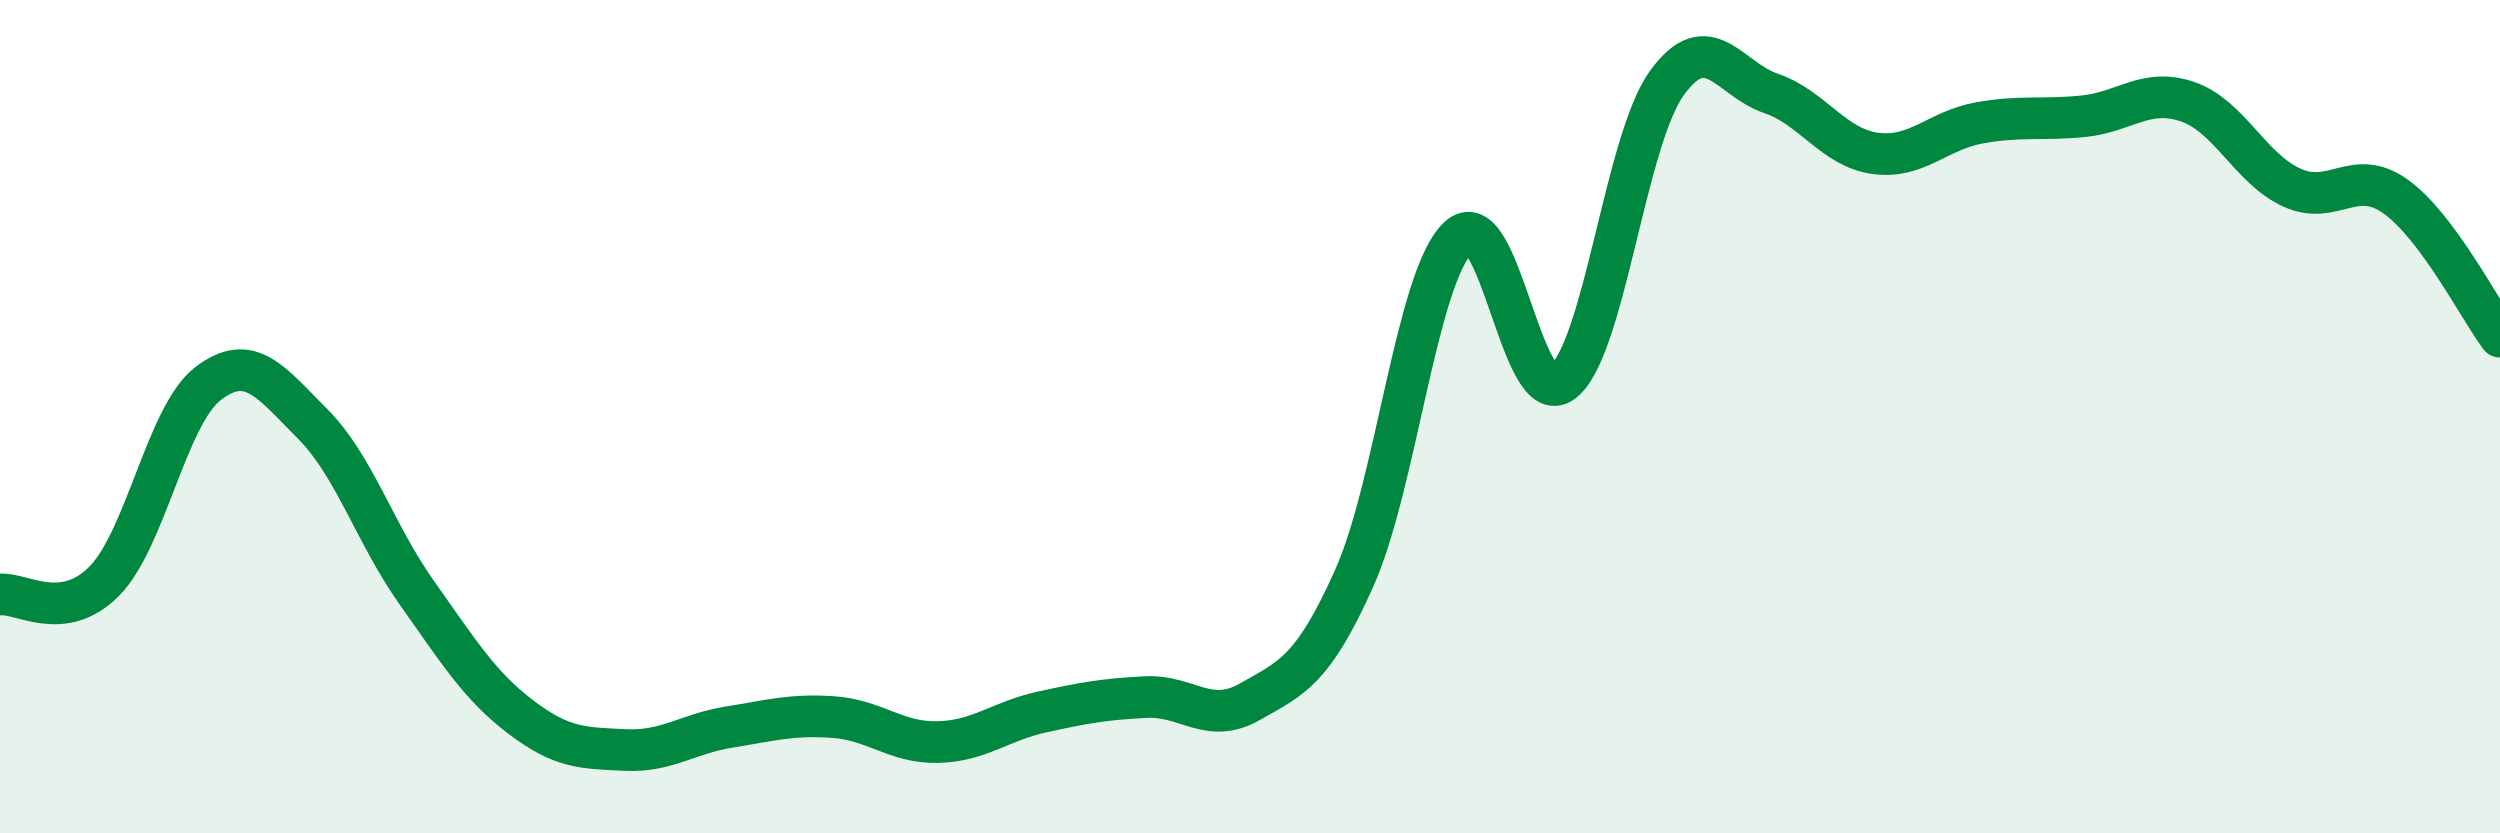 
    <svg width="60" height="20" viewBox="0 0 60 20" xmlns="http://www.w3.org/2000/svg">
      <path
        d="M 0,14.27 C 0.5,14.21 1.5,14.96 2.5,13.95 C 3.5,12.94 4,9.96 5,9.2 C 6,8.44 6.5,9.17 7.5,10.17 C 8.5,11.17 9,12.81 10,14.22 C 11,15.63 11.5,16.45 12.5,17.21 C 13.5,17.97 14,17.95 15,18 C 16,18.05 16.5,17.61 17.5,17.45 C 18.5,17.29 19,17.14 20,17.21 C 21,17.28 21.5,17.83 22.5,17.81 C 23.5,17.79 24,17.31 25,17.09 C 26,16.87 26.5,16.78 27.5,16.73 C 28.5,16.68 29,17.41 30,16.84 C 31,16.27 31.5,16.11 32.5,13.88 C 33.5,11.65 34,6.64 35,5.7 C 36,4.76 36.5,9.91 37.5,9.17 C 38.5,8.43 39,3.39 40,2 C 41,0.61 41.5,1.9 42.5,2.24 C 43.5,2.58 44,3.54 45,3.68 C 46,3.82 46.5,3.13 47.5,2.95 C 48.5,2.77 49,2.89 50,2.79 C 51,2.69 51.5,2.1 52.5,2.44 C 53.5,2.78 54,4.04 55,4.5 C 56,4.96 56.5,4 57.5,4.72 C 58.5,5.44 59.5,7.41 60,8.08L60 20L0 20Z"
        fill="#008740"
        opacity="0.1"
        stroke-linecap="round"
        stroke-linejoin="round"
      />
      <path
        d="M 0,14.27 C 0.5,14.21 1.5,14.96 2.5,13.95 C 3.5,12.94 4,9.96 5,9.2 C 6,8.44 6.5,9.17 7.5,10.17 C 8.5,11.17 9,12.81 10,14.22 C 11,15.63 11.5,16.45 12.5,17.21 C 13.5,17.97 14,17.95 15,18 C 16,18.05 16.5,17.61 17.5,17.45 C 18.5,17.29 19,17.14 20,17.21 C 21,17.28 21.5,17.83 22.5,17.81 C 23.5,17.79 24,17.31 25,17.09 C 26,16.87 26.5,16.78 27.5,16.73 C 28.5,16.68 29,17.41 30,16.84 C 31,16.27 31.5,16.11 32.5,13.88 C 33.5,11.65 34,6.64 35,5.7 C 36,4.76 36.5,9.91 37.5,9.17 C 38.5,8.43 39,3.39 40,2 C 41,0.61 41.5,1.9 42.5,2.24 C 43.5,2.58 44,3.54 45,3.68 C 46,3.82 46.5,3.13 47.5,2.95 C 48.5,2.77 49,2.89 50,2.79 C 51,2.69 51.5,2.1 52.5,2.44 C 53.5,2.78 54,4.04 55,4.5 C 56,4.96 56.5,4 57.5,4.72 C 58.5,5.44 59.5,7.41 60,8.08"
        stroke="#008740"
        stroke-width="1"
        fill="none"
        stroke-linecap="round"
        stroke-linejoin="round"
      />
    </svg>
  